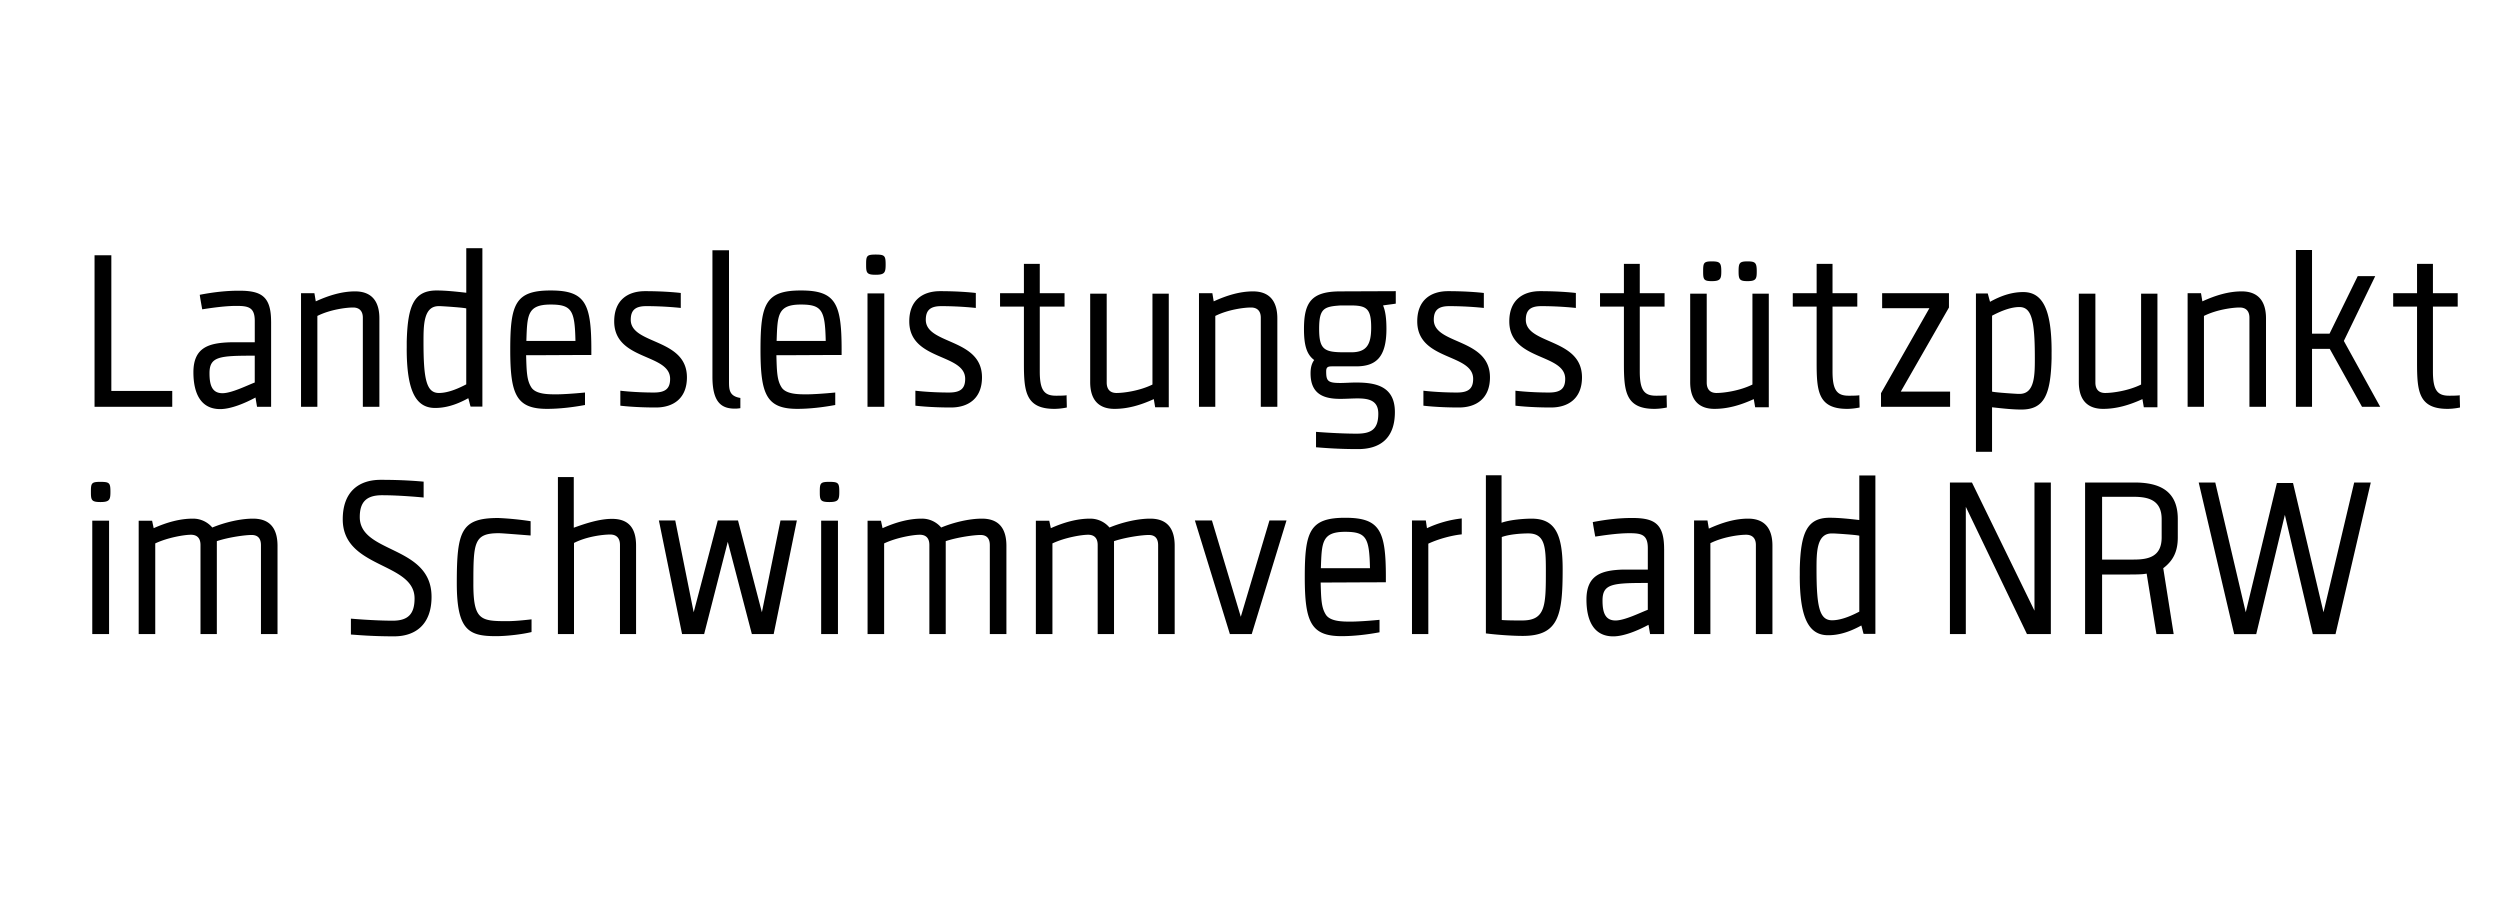 <svg xmlns="http://www.w3.org/2000/svg" xmlns:xlink="http://www.w3.org/1999/xlink" width="110" height="40" viewBox="-4 -10.921 110 40"><defs><path id="a" d="M0 0h104.239v17.079H0z"/></defs><clipPath id="b"><use xlink:href="#a" overflow="visible"/></clipPath><path clip-path="url(#b)" fill="#000" d="M94.813 16.019l-1.341-5.709h-.729l1.56 6.67h.971l1.26-5.248 1.229 5.248h1l1.551-6.67h-.73l-1.35 5.709-1.341-5.688h-.71l-1.37 5.688zm-6.321-5.081h1.381c.62 0 1.24.121 1.24.984v.803c0 .864-.601.975-1.24.975h-1.381v-2.762zm0 6.041v-2.62c1.69 0 1.701 0 1.961-.04l.43 2.66h.759l-.459-2.899c.449-.34.64-.751.64-1.354v-.813c0-1.273-.85-1.604-1.909-1.604h-2.17v6.67h.748zm-2.255 0v-6.67h-.72v5.64l-2.751-5.64h-.969v6.67h.699v-5.6l2.691 5.6h1.05zm-10.31-2.849c0-.741 0-1.58.671-1.58h.051c.079 0 1.02.059 1.16.1v3.341c-.511.27-.9.38-1.2.38-.552-.001-.682-.591-.682-2.241m-.738.28c0 1.85.389 2.619 1.249 2.619.42 0 .88-.11 1.46-.429.04.119.06.248.1.368h.519V10h-.708v1.96c-.521-.061-.94-.1-1.301-.1-1 0-1.28.658-1.318 2.25v.3zm-1.202 2.569v-3.891c0-.809-.39-1.189-1.069-1.189-.57 0-1.14.171-1.729.439l-.061-.359h-.589v5h.718v-4c.562-.28 1.271-.371 1.571-.371.281 0 .431.16.431.451v3.92h.728zm-5.484-1.07c-.34.131-1.021.471-1.421.471-.47 0-.571-.38-.571-.88 0-.741.441-.771 1.992-.771v1.18zm.718-2.679c0-1.13-.448-1.36-1.409-1.36-.55 0-1.109.061-1.729.18 0 .041.1.609.11.639.27-.039.939-.149 1.5-.149.53 0 .811.06.811.66v.94h-1.081c-.921.03-1.619.211-1.619 1.32 0 .891.299 1.619 1.18 1.619.47 0 1.09-.26 1.551-.509l.069.409h.618V13.23zm-5.203.92c0 1.56 0 2.229-1.041 2.229h-.069c-.23 0-.59 0-.83-.02v-3.651c.33-.12.84-.159 1.17-.159.72.001.77.57.77 1.601m.739-.03c0-1.602-.37-2.221-1.37-2.221-.29 0-.93.041-1.319.181V9.99h-.689v6.959c.469.06 1.159.11 1.619.11 1.589.001 1.759-.909 1.759-2.939m-5.971-1.8l-.05-.341h-.609v5h.719V13c.471-.22 1.07-.37 1.471-.409v-.701a4.849 4.849 0 0 0-1.531.43zm-3.598.159c.94 0 1.061.27 1.091 1.601h-2.161c.04-1.121.03-1.601 1.07-1.601m1.79 1.99c0-2.04-.26-2.608-1.789-2.608-1.56 0-1.779.599-1.779 2.608 0 1.961.26 2.601 1.619 2.601.551 0 1.131-.07 1.67-.17v-.549c-.509.05-.999.079-1.259.079-.361 0-.922 0-1.111-.319-.19-.311-.2-.67-.22-1.401.92 0 1.831-.01 2.75-.01h.119v-.231zm-5.902 2.51l1.53-5h-.75l-1.261 4.239-1.27-4.239h-.75l1.54 5h.961zm-3.39 0v-3.881c0-.789-.349-1.199-1.078-1.199-.551 0-1.231.16-1.791.391a1.11 1.11 0 0 0-.859-.391c-.56 0-1.141.16-1.721.42l-.07-.329h-.589v4.989h.729v-3.99c.551-.26 1.281-.381 1.571-.381.28 0 .42.16.42.451v3.92h.719v-4.09c.551-.181 1.262-.271 1.531-.271.271 0 .41.149.41.45v3.91h.728zm-7.404 0v-3.881c0-.789-.35-1.199-1.079-1.199-.55 0-1.231.16-1.791.391a1.106 1.106 0 0 0-.859-.391c-.56 0-1.141.16-1.721.42l-.07-.329h-.589v4.989h.729v-3.99c.55-.26 1.28-.381 1.57-.381.28 0 .42.16.42.451v3.92h.72v-4.09c.55-.181 1.261-.271 1.53-.271.271 0 .41.149.41.45v3.91h.73zm-8.211-6.259c0 .359.02.449.42.449.398 0 .438-.1.438-.449 0-.39-.04-.439-.438-.439-.4-.001-.42.06-.42.439m.799 1.269h-.739v4.99h.739v-4.99zm-6.859 4.99h.971l1.04-4.06 1.06 4.06h.96l1.02-5h-.72l-.819 4.04-1.051-4.04h-.89l-1.06 4.04-.811-4.04h-.72l1.02 5zm-2.024 0v-3.891c0-.789-.339-1.179-1.06-1.179-.55 0-1.16.2-1.681.39V10.07h-.698v6.909h.708v-4.01c.571-.291 1.291-.371 1.591-.371.291 0 .432.17.432.461v3.92h.708zm-7.159-2.208c0-1.821.02-2.231 1.12-2.231.08 0 .25.011 1.399.101v-.629a13.16 13.16 0 0 0-1.42-.141c-1.639 0-1.828.568-1.828 2.87 0 2.089.539 2.329 1.729 2.329.47 0 1.149-.08 1.56-.181v-.559c-.35.04-.75.08-1.08.08-1.16 0-1.48-.05-1.48-1.639m-4.998-2.942c0-.67.301-.96.98-.96.83 0 1.83.101 1.83.101v-.699c-.26-.021-.88-.08-1.89-.08-.96 0-1.669.519-1.669 1.738 0 2.182 3.16 1.871 3.16 3.481 0 .69-.29.979-.961.979-.84 0-1.84-.09-1.84-.09v.699c.31.021.939.08 1.899.08.951 0 1.649-.529 1.649-1.739.002-2.279-3.158-1.889-3.158-3.51m-3.619 5.15v-3.881c0-.789-.35-1.199-1.079-1.199-.551 0-1.23.16-1.791.391a1.107 1.107 0 0 0-.858-.391c-.562 0-1.142.16-1.721.42l-.07-.329h-.59v4.989h.729v-3.99c.55-.26 1.281-.381 1.571-.381.279 0 .42.16.42.451v3.92h.719v-4.09c.55-.181 1.261-.271 1.531-.271s.41.149.41.45v3.91h.729zM0 10.72c0 .359.02.449.419.449.4 0 .44-.1.44-.449 0-.39-.04-.439-.44-.439-.399-.001-.419.06-.419.439m.799 1.269H.06v4.99h.739v-4.99zM103.689 7.069c.11 0 .311-.01.551-.06 0-.14-.012-.399-.012-.539-.019 0-.039.01-.079.01-.13.01-.29.01-.391.01-.519 0-.709-.25-.709-1.07V2.569h1.09V1.98h-1.09V.69h-.699v1.29h-1.05v.589h1.05V5.03c.001 1.23.05 2.039 1.339 2.039m-5.96-.09v-2.55h.78l1.42 2.55h.8l-1.6-2.899 1.38-2.85h-.77L98.5 3.76h-.771V.08h-.709v6.899h.709zm-2.025 0v-3.89c0-.809-.391-1.189-1.069-1.189-.571 0-1.141.17-1.731.439l-.06-.359h-.589v4.999h.719V2.98c.561-.281 1.271-.371 1.571-.371.28 0 .43.16.43.45v3.92h.729zM87.468 2v3.89c0 .81.399 1.179 1.069 1.179.58 0 1.141-.16 1.73-.429l.061.359h.599V2h-.719v3.999c-.57.281-1.271.371-1.581.371-.28 0-.43-.16-.43-.46V2h-.729zm-1.935 2.83c0 .74 0 1.58-.67 1.58h-.051c-.081 0-1.021-.06-1.161-.1V2.969c.511-.27.9-.38 1.201-.38.541 0 .681.59.681 2.241m.738-.28c0-1.851-.39-2.62-1.249-2.62-.421 0-.891.11-1.461.429l-.1-.369h-.52v6.969h.709v-1.96c.521.06.931.1 1.291.1 1.01 0 1.289-.659 1.329-2.249v-.3zm-7.507 1.83v.599h3.04V6.31h-2.17l2.12-3.701V1.98h-2.94v.659h2.08l-2.13 3.741zm-1.493.689c.11 0 .311-.01.551-.06 0-.14-.011-.399-.011-.539-.02 0-.04.01-.08.01-.13.01-.29.01-.39.01-.52 0-.71-.25-.71-1.07V2.569h1.09V1.98h-1.09V.69h-.699v1.29h-1.05v.589h1.05V5.03c.001 1.23.05 2.039 1.339 2.039M72.498 1.02c0 .349.04.429.39.429.379 0 .409-.1.409-.429 0-.38-.061-.44-.409-.44-.35 0-.39.07-.39.44m-1.56 0c0 .349.021.429.38.429.38 0 .419-.1.419-.429 0-.38-.06-.44-.419-.44s-.38.07-.38.44m-.57.979V5.89c0 .81.399 1.179 1.068 1.179.581 0 1.142-.16 1.73-.429l.061.359h.6v-5h-.72v4c-.569.281-1.27.371-1.581.371-.279 0-.43-.16-.43-.46V1.999h-.728zm-1.577 5.07c.109 0 .31-.01.55-.06 0-.14-.01-.399-.01-.539-.021 0-.04.01-.08.01-.13.01-.29.01-.391.01-.52 0-.71-.25-.71-1.07V2.569h1.091V1.98H68.15V.69h-.698v1.29h-1.051v.589h1.051V5.03c0 1.23.05 2.039 1.339 2.039m-5.655-3.92c0-.42.2-.6.681-.6.841 0 1.521.08 1.521.08V1.97s-.62-.08-1.57-.08c-.781 0-1.359.409-1.359 1.329 0 1.741 2.46 1.401 2.46 2.531 0 .43-.21.6-.71.6-.852 0-1.48-.08-1.48-.08v.659s.619.08 1.56.08c.78 0 1.369-.409 1.369-1.329-.003-1.731-2.472-1.43-2.472-2.531m-4.049 0c0-.42.2-.6.681-.6.84 0 1.521.08 1.521.08V1.97s-.62-.08-1.57-.08c-.781 0-1.36.409-1.36 1.329 0 1.741 2.46 1.401 2.46 2.531 0 .43-.21.6-.71.6-.851 0-1.479-.08-1.479-.08v.659s.619.08 1.56.08c.78 0 1.369-.409 1.369-1.329-.002-1.731-2.472-1.43-2.472-2.531M55.453 4.58h-.28c-.891 0-1.131-.1-1.131-1.03 0-.901.21-.981.94-1.031h.45c.7 0 .9.14.9.971.001.76-.209 1.09-.879 1.09zm-1.101.839c0-.19.08-.22.26-.22h1.052c.87 0 1.339-.389 1.339-1.649 0-.481-.05-.801-.149-1.031.18-.03.379-.05.56-.08V1.89l-2.47.01c-1.239.01-1.569.479-1.569 1.65 0 .7.109 1.12.45 1.37-.141.189-.16.419-.16.59 0 .939.619 1.119 1.31 1.119.25 0 .521-.02.76-.02.511 0 .91.1.91.671 0 .68-.3.88-.95.88-.819 0-1.79-.08-1.79-.08v.679c.29.02.899.08 1.851.08.93 0 1.619-.439 1.619-1.63 0-1.159-.879-1.299-1.709-1.299-.24 0-.49.02-.69.02-.554 0-.624-.09-.624-.511m-2.149 1.56v-3.89c0-.809-.39-1.189-1.069-1.189-.57 0-1.14.17-1.731.439l-.059-.359h-.589v4.999h.718V2.98c.562-.281 1.271-.371 1.571-.371.28 0 .431.16.431.45v3.92h.728zM43.968 2v3.89c0 .81.399 1.179 1.069 1.179.58 0 1.14-.16 1.73-.429l.06.359h.599V2h-.718v3.999c-.571.281-1.271.371-1.581.371-.281 0-.432-.16-.432-.46V2h-.727zM42.39 7.069c.11 0 .311-.01.55-.06 0-.14-.01-.399-.01-.539-.02 0-.04.01-.08.01-.13.01-.29.01-.39.01-.521 0-.71-.25-.71-1.07V2.569h1.09V1.98h-1.09V.69h-.698v1.29h-1.05v.589h1.05V5.03c0 1.23.05 2.039 1.338 2.039m-5.655-3.92c0-.42.2-.6.681-.6.841 0 1.52.08 1.52.08V1.97s-.619-.08-1.569-.08c-.78 0-1.359.409-1.359 1.329 0 1.741 2.46 1.401 2.46 2.531 0 .43-.21.6-.711.6-.85 0-1.48-.08-1.48-.08v.659s.62.08 1.561.08c.781 0 1.37-.409 1.37-1.329-.002-1.731-2.473-1.43-2.473-2.531M34.109.72c0 .359.021.449.419.449.4 0 .44-.1.44-.449 0-.39-.04-.44-.44-.44-.398 0-.419.06-.419.44m.8 1.269h-.739v4.99h.739v-4.99zm-3.668.49c.94 0 1.061.27 1.091 1.601h-2.161c.04-1.121.03-1.601 1.07-1.601m1.79 1.99c0-2.04-.261-2.609-1.79-2.609-1.561 0-1.779.599-1.779 2.609 0 1.961.259 2.6 1.619 2.6.55 0 1.131-.07 1.67-.17V6.35c-.509.05-.999.08-1.26.08-.36 0-.921 0-1.11-.32-.19-.31-.2-.67-.22-1.401.92 0 1.831-.01 2.75-.01h.12v-.23zm-4.455 2.12c-.5-.08-.5-.38-.5-.75V.09h-.729v5.569c0 1.14.409 1.4.989 1.4.05 0 .1 0 .24-.02v-.45zm-4.823-3.44c0-.42.2-.6.68-.6.841 0 1.521.08 1.521.08V1.97s-.619-.08-1.57-.08c-.78 0-1.359.409-1.359 1.329 0 1.741 2.46 1.401 2.46 2.531 0 .43-.21.6-.711.6-.85 0-1.479-.08-1.479-.08v.659s.62.08 1.561.08c.78 0 1.369-.409 1.369-1.329-.002-1.731-2.472-1.43-2.472-2.531m-3.524-.67c.941 0 1.062.27 1.091 1.601h-2.16c.039-1.121.028-1.601 1.069-1.601m1.79 1.99c0-2.04-.26-2.609-1.79-2.609-1.559 0-1.778.599-1.778 2.609 0 1.961.26 2.6 1.618 2.6.552 0 1.132-.07 1.671-.17V6.35c-.51.05-.999.08-1.26.08-.36 0-.921 0-1.11-.32-.19-.31-.2-.67-.221-1.401.92 0 1.831-.01 2.75-.01h.12v-.23zm-7.385-.339c0-.741 0-1.581.67-1.581h.05c.08 0 1.021.06 1.161.1V5.99c-.51.27-.9.38-1.201.38-.55 0-.68-.59-.68-2.24m-.739.28c0 1.85.39 2.619 1.249 2.619.42 0 .881-.11 1.461-.429.04.12.061.249.101.369h.519V0h-.709v1.96c-.52-.06-.94-.1-1.301-.1-1 0-1.279.659-1.319 2.25v.3zm-1.202 2.569v-3.89c0-.809-.389-1.189-1.068-1.189-.57 0-1.142.17-1.731.439l-.06-.359h-.589v4.999h.719V2.98c.56-.281 1.271-.371 1.571-.371.279 0 .43.16.43.45v3.92h.728zm-5.484-1.07c-.34.131-1.021.471-1.421.471-.471 0-.57-.38-.57-.88 0-.741.44-.771 1.991-.771v1.18zm.719-2.679c0-1.13-.449-1.36-1.409-1.36-.551 0-1.11.06-1.729.18 0 .04.1.609.109.639.27-.04.939-.15 1.5-.15.53 0 .811.06.811.661v.94H6.13c-.921.03-1.62.21-1.62 1.32 0 .89.3 1.619 1.179 1.619.472 0 1.091-.26 1.552-.509l.069.409h.619V3.23zM3.579 6.979V6.28H.899V.31H.16v6.669h3.419z"/></svg>